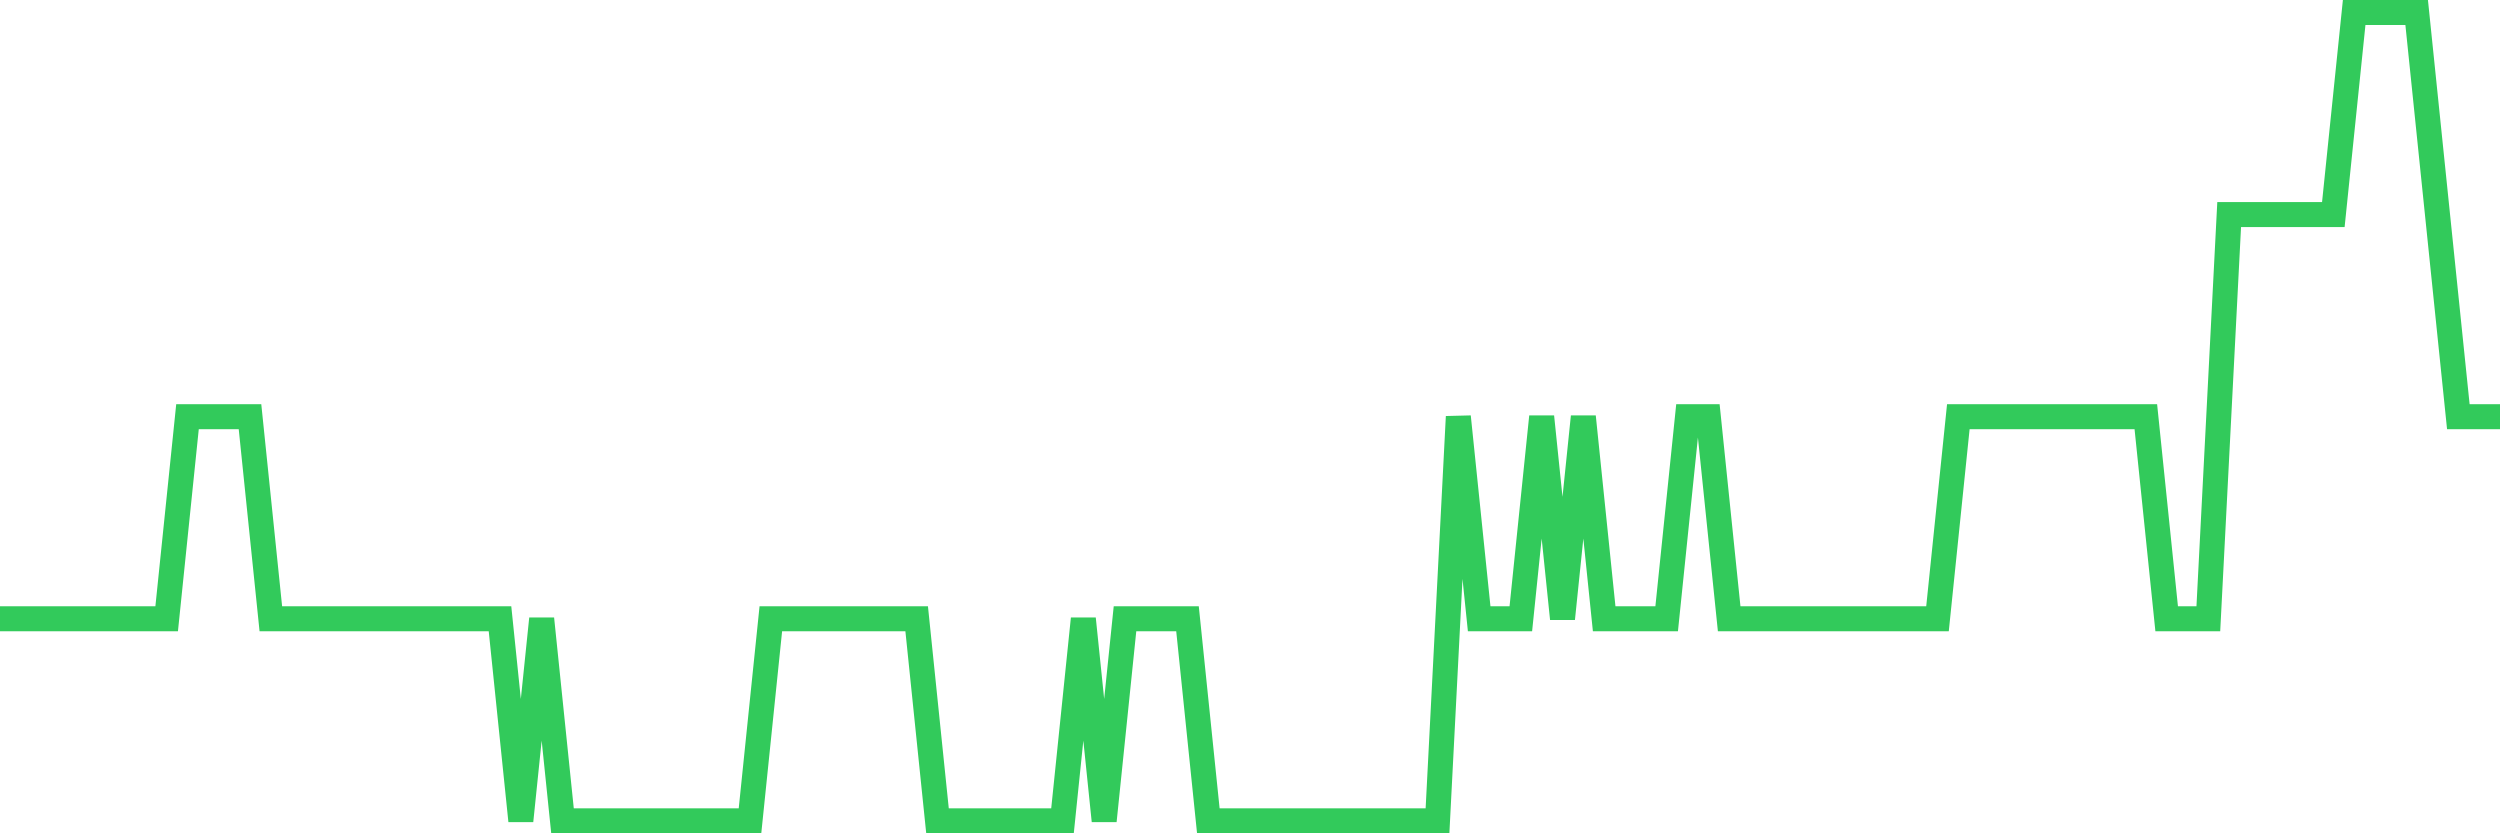 <svg
  xmlns="http://www.w3.org/2000/svg"
  xmlns:xlink="http://www.w3.org/1999/xlink"
  width="120"
  height="40"
  viewBox="0 0 120 40"
  preserveAspectRatio="none"
>
  <polyline
    points="0,29.7 1,29.7 2,29.7 3,29.7 4,29.7 5,29.7 6,29.7 7,29.7 8,29.7 9,20 10,20 11,20 12,20 13,29.7 14,29.7 15,29.7 16,29.7 17,29.7 18,29.7 19,29.7 20,29.7 21,29.7 22,29.7 23,29.7 24,29.7 25,39.4 26,29.7 27,39.4 28,39.4 29,39.4 30,39.4 31,39.4 32,39.4 33,39.4 34,39.4 35,39.4 36,39.4 37,29.7 38,29.7 39,29.7 40,29.7 41,29.7 42,29.7 43,29.7 44,29.7 45,39.4 46,39.4 47,39.4 48,39.4 49,39.4 50,39.4 51,39.4 52,29.7 53,39.4 54,29.7 55,29.7 56,29.7 57,29.7 58,39.4 59,39.4 60,39.4 61,39.4 62,39.4 63,39.4 64,39.4 65,39.4 66,39.4 67,39.4 68,39.4 69,39.4 70,20 71,29.7 72,29.7 73,29.7 74,20 75,29.7 76,20 77,29.7 78,29.7 79,29.7 80,29.7 81,20 82,20 83,29.7 84,29.7 85,29.7 86,29.7 87,29.7 88,29.7 89,29.7 90,29.7 91,29.7 92,29.7 93,29.7 94,20 95,20 96,20 97,20 98,20 99,20 100,20 101,20 102,20 103,20 104,29.7 105,29.7 106,29.7 107,10.3 108,10.3 109,10.3 110,10.3 111,10.3 112,10.3 113,0.6 114,0.6 115,0.6 116,0.6 117,10.3 118,20 119,20 120,20"
    fill="none"
    stroke="#32ca5b"
    stroke-width="1.2"
  >
  </polyline>
</svg>